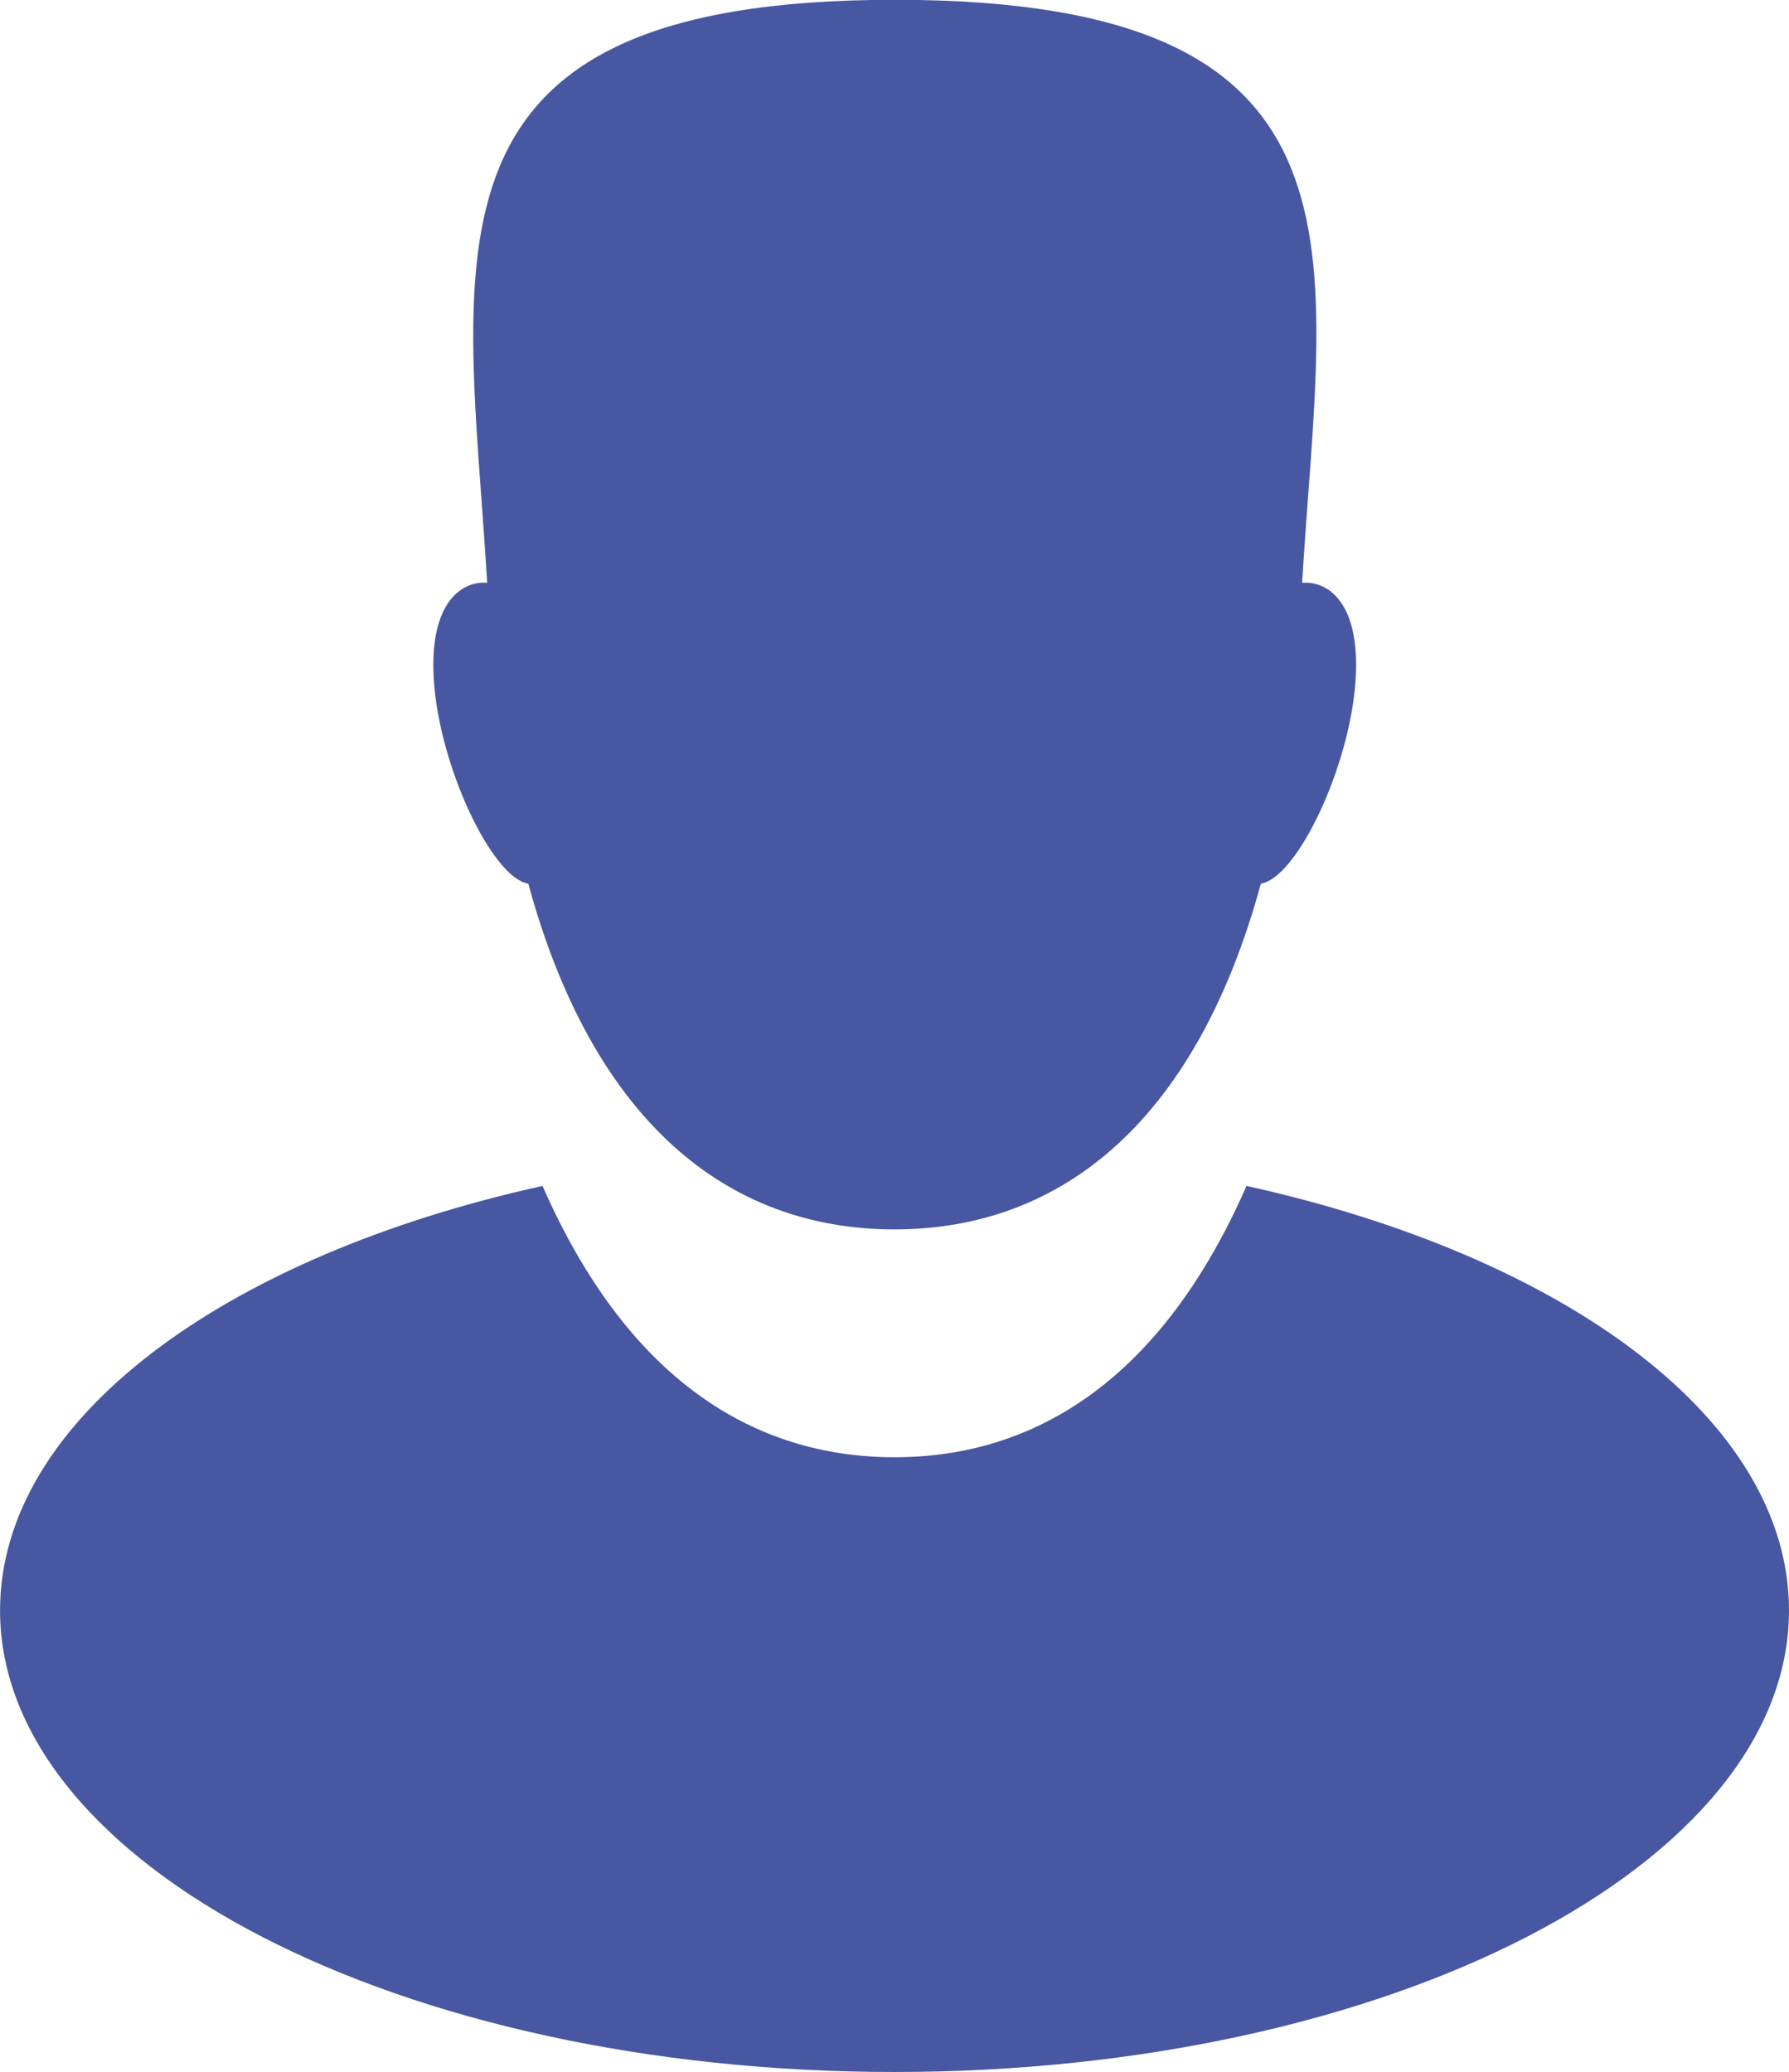 <?xml version="1.0" encoding="UTF-8"?>
<svg xmlns="http://www.w3.org/2000/svg" id="user" width="34.723" height="40.223" viewBox="0 0 34.723 40.223">
  <path id="Caminho_3208" data-name="Caminho 3208" d="M169.059,33.981c-.025,0-.054,0-.081,0,.388-6.407,1.662-11.317-7.911-11.316-9.528,0-8.294,4.909-7.906,11.316-.027,0-.054,0-.079,0-.4,0-1.048.362-.958,1.87.1,1.681,1.13,3.86,1.835,3.972,1.243,4.567,3.825,6.712,7.107,6.712s5.868-2.146,7.111-6.712c.706-.112,1.739-2.291,1.84-3.972C170.108,34.343,169.46,33.981,169.059,33.981Z" transform="translate(-143.705 -22.669)" fill="#4857A1"></path>
  <path id="Caminho_3209" data-name="Caminho 3209" d="M78.694,289.867c-1.644,3.749-4.094,5.267-6.832,5.267s-5.188-1.518-6.832-5.267c-6.191,1.369-10.529,4.543-10.529,8.24,0,4.949,7.773,8.961,17.361,8.961s17.361-4.012,17.361-8.961c0-3.7-4.338-6.871-10.529-8.24Z" transform="translate(-54.5 -266.845)" fill="#4857A1"></path>
</svg>
